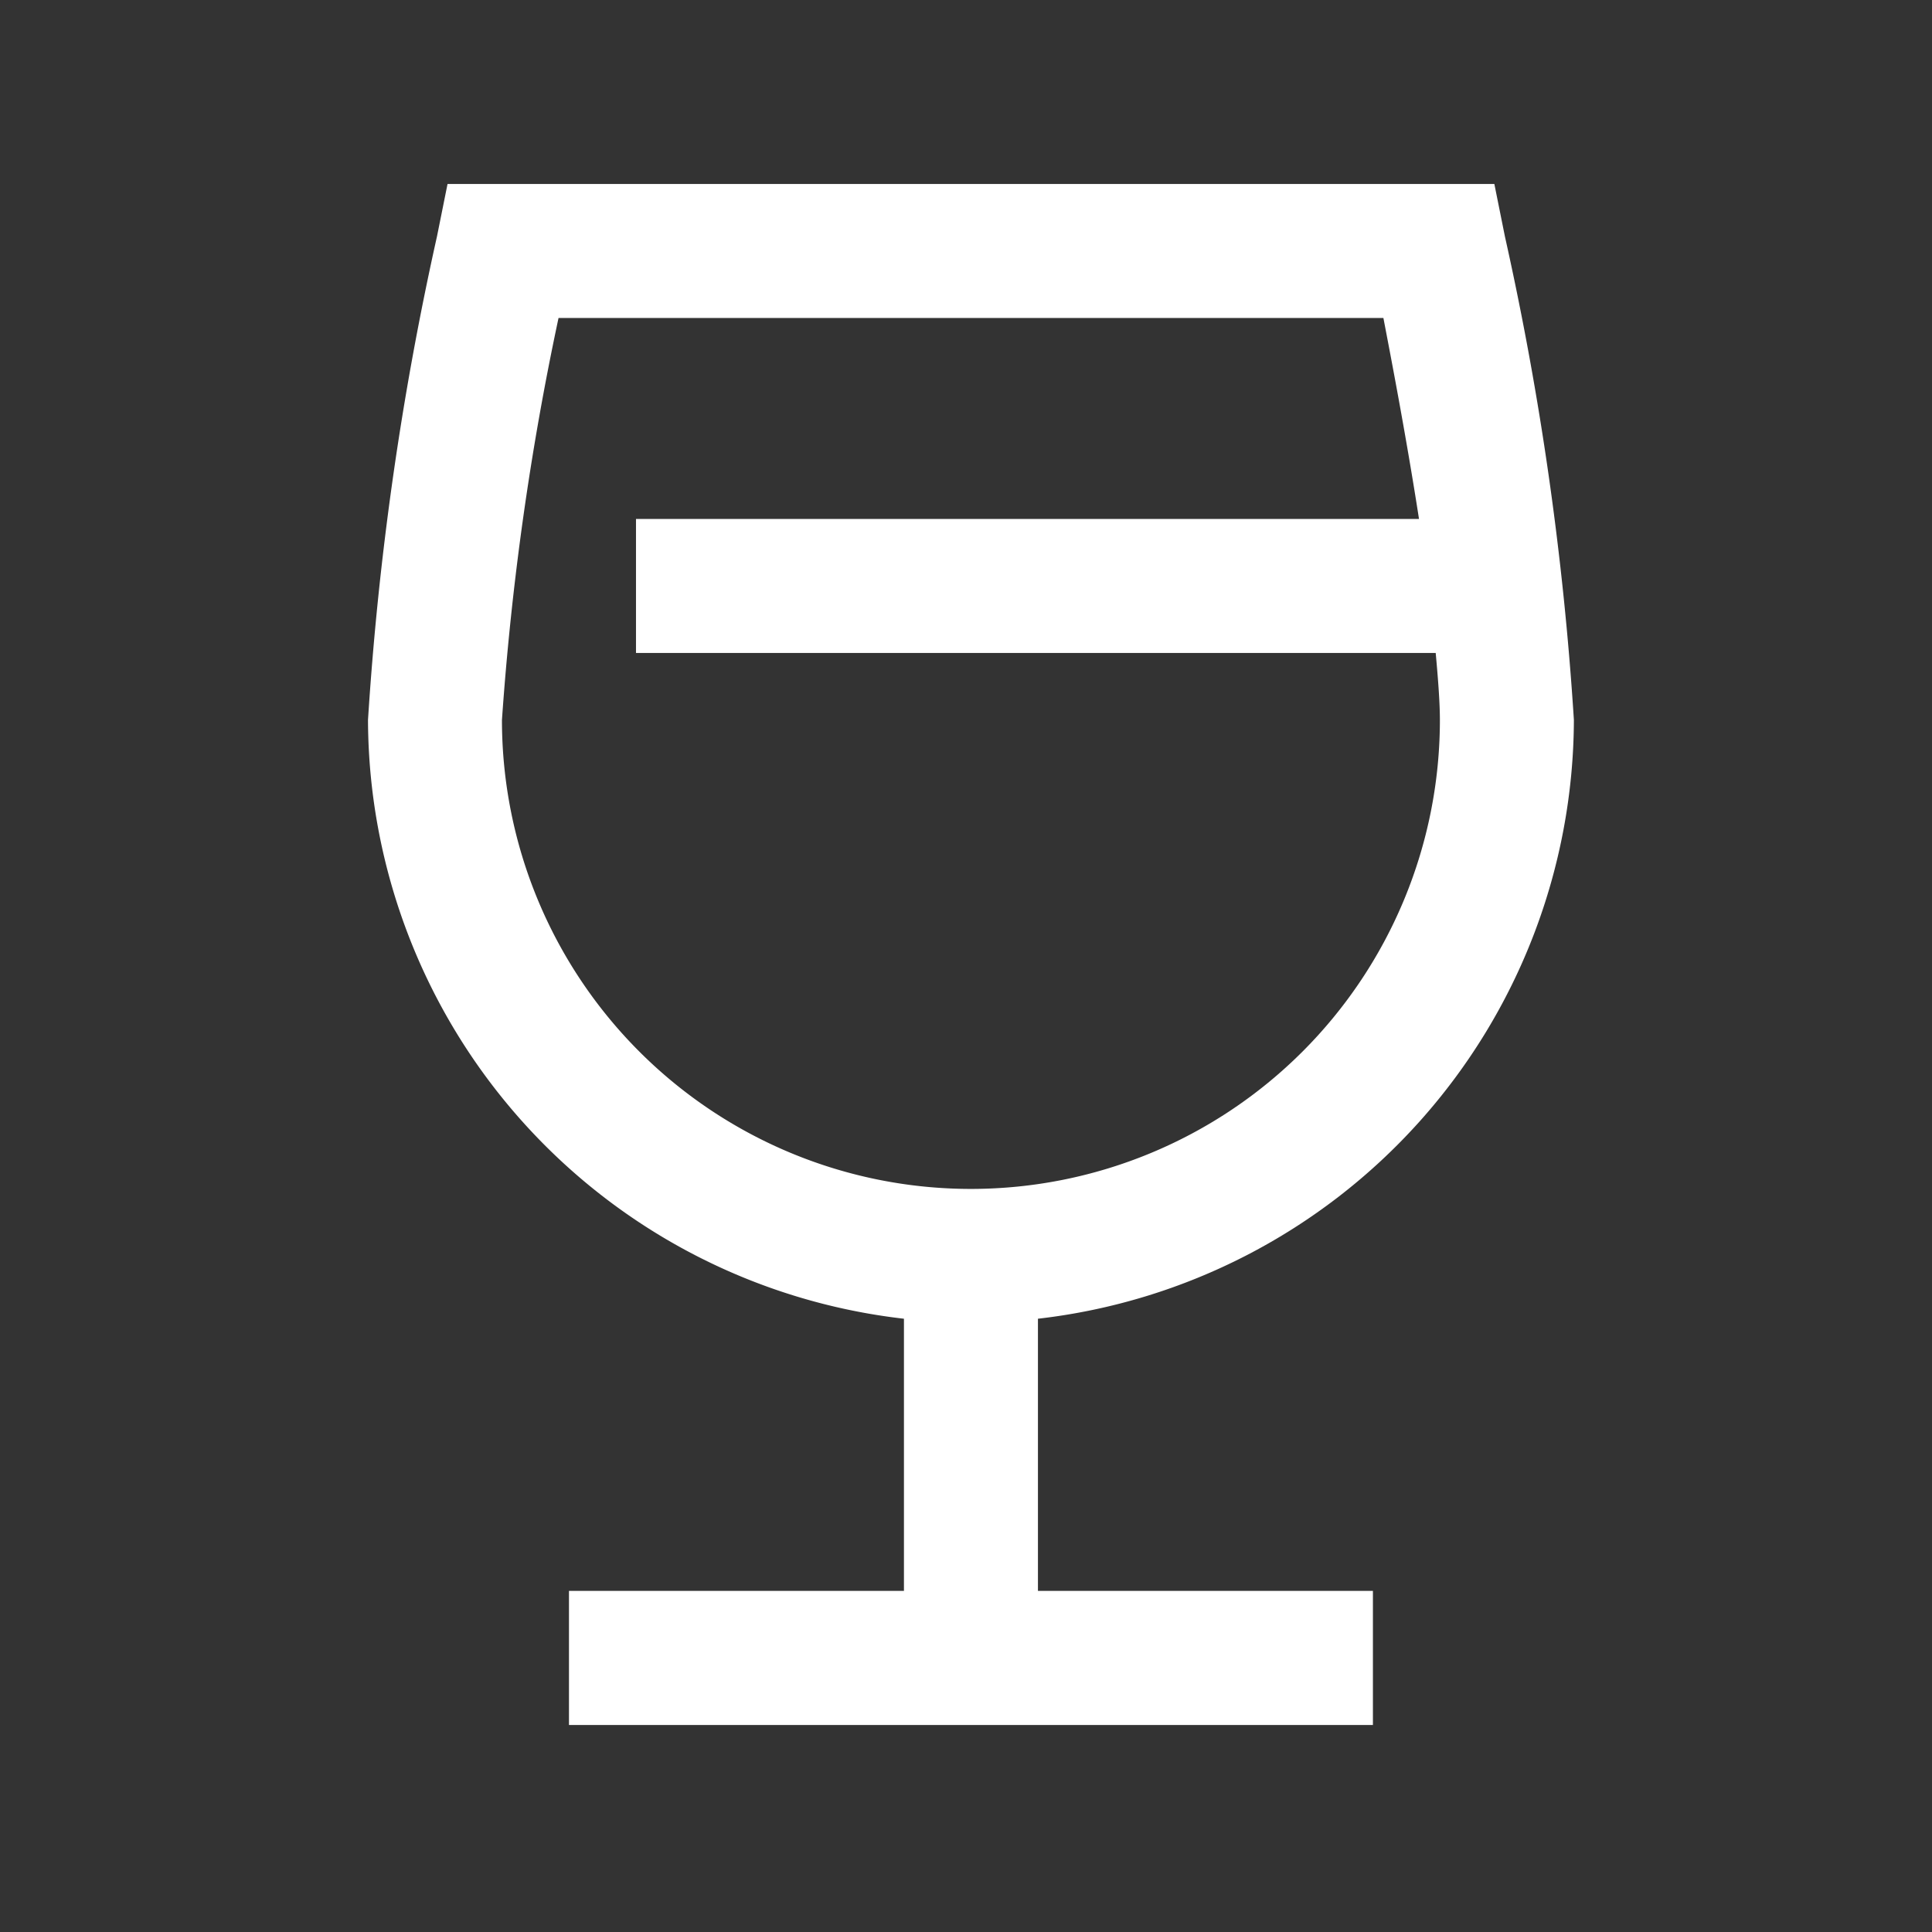 <svg xmlns="http://www.w3.org/2000/svg" width="42" height="42" viewBox="0 0 42 42">
  <rect x="0" y="0" width="42" height="42" fill="#333333" stroke="none"/>
  <g id="Grupo_3324" data-name="Grupo 3324" transform="translate(-3067 388)">
    <rect id="Rectángulo_2510" data-name="Rectángulo 2510" width="42" height="42" transform="translate(3067 -388)" fill="none"/>
    <path id="wine-glass" d="M8.729,5,8.5,6.138A68.032,68.032,0,0,0,7,16.651,13.145,13.145,0,0,0,18.651,29.668v5.917H11.369V38.5H28.846V35.585H21.564V29.668A13.145,13.145,0,0,0,33.215,16.651a67.915,67.915,0,0,0-1.5-10.513L31.486,5Zm2.412,2.913H29.074c.136.711.484,2.5.774,4.369H12.826v2.913H30.211c.046.506.091,1.053.091,1.456a10.195,10.195,0,1,1-20.39,0A62.545,62.545,0,0,1,11.142,7.913Z" transform="translate(3068 -389)" fill="#fff"/>
  </g>
</svg>
